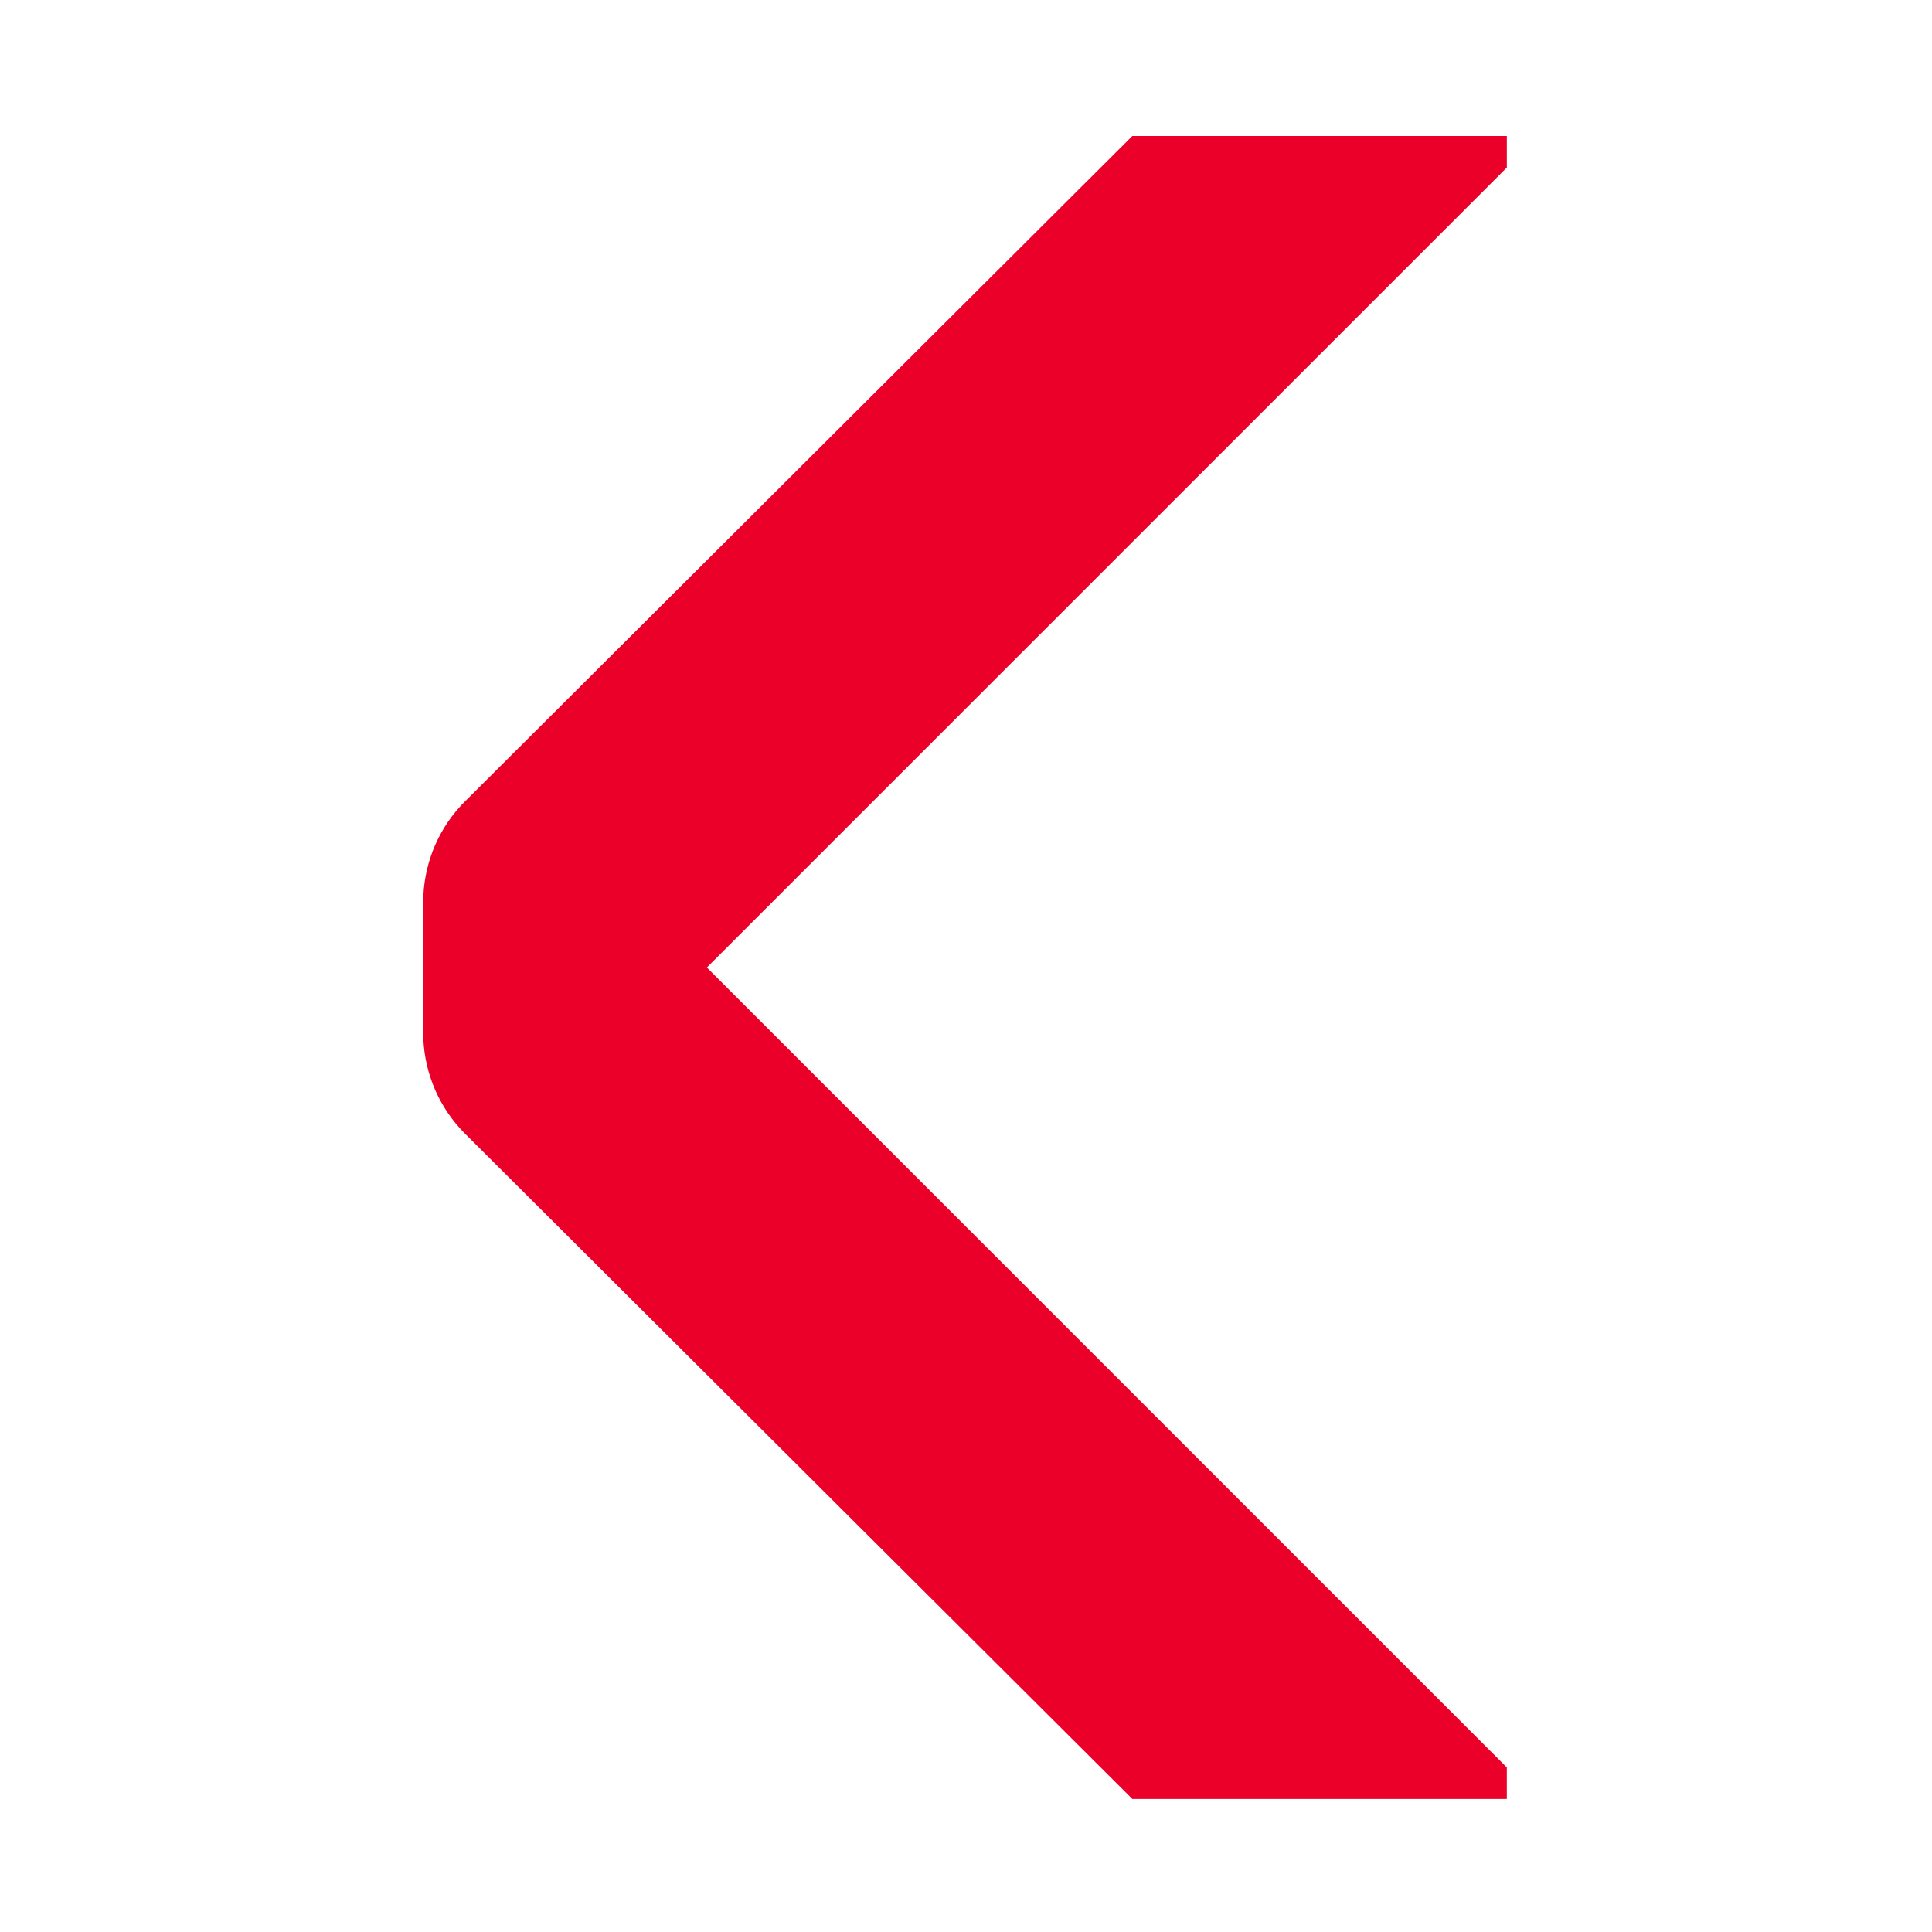 <?xml version="1.0" encoding="utf-8"?>
<!-- Generator: Adobe Illustrator 27.0.1, SVG Export Plug-In . SVG Version: 6.00 Build 0)  -->
<svg version="1.1" id="Layer_1" xmlns="http://www.w3.org/2000/svg" xmlns:xlink="http://www.w3.org/1999/xlink" x="0px" y="0px"
	 viewBox="0 0 595.63 595.63" style="enable-background:new 0 0 595.63 595.63;" xml:space="preserve">
<style type="text/css">
	.st0{fill:#EA0029;}
</style>
<path class="st0" d="M464.55,41.93H349.1L143.34,247.09c-7.79,7.76-12.31,18.15-12.82,29.09l-0.1,0.1v1.95v40.11v1.95l0.1,0.1
	c0.51,10.93,5.04,21.32,12.82,29.09L349.1,554.62h115.45v-9.73L217.93,298.28L464.55,51.66V41.93z"/>
</svg>
